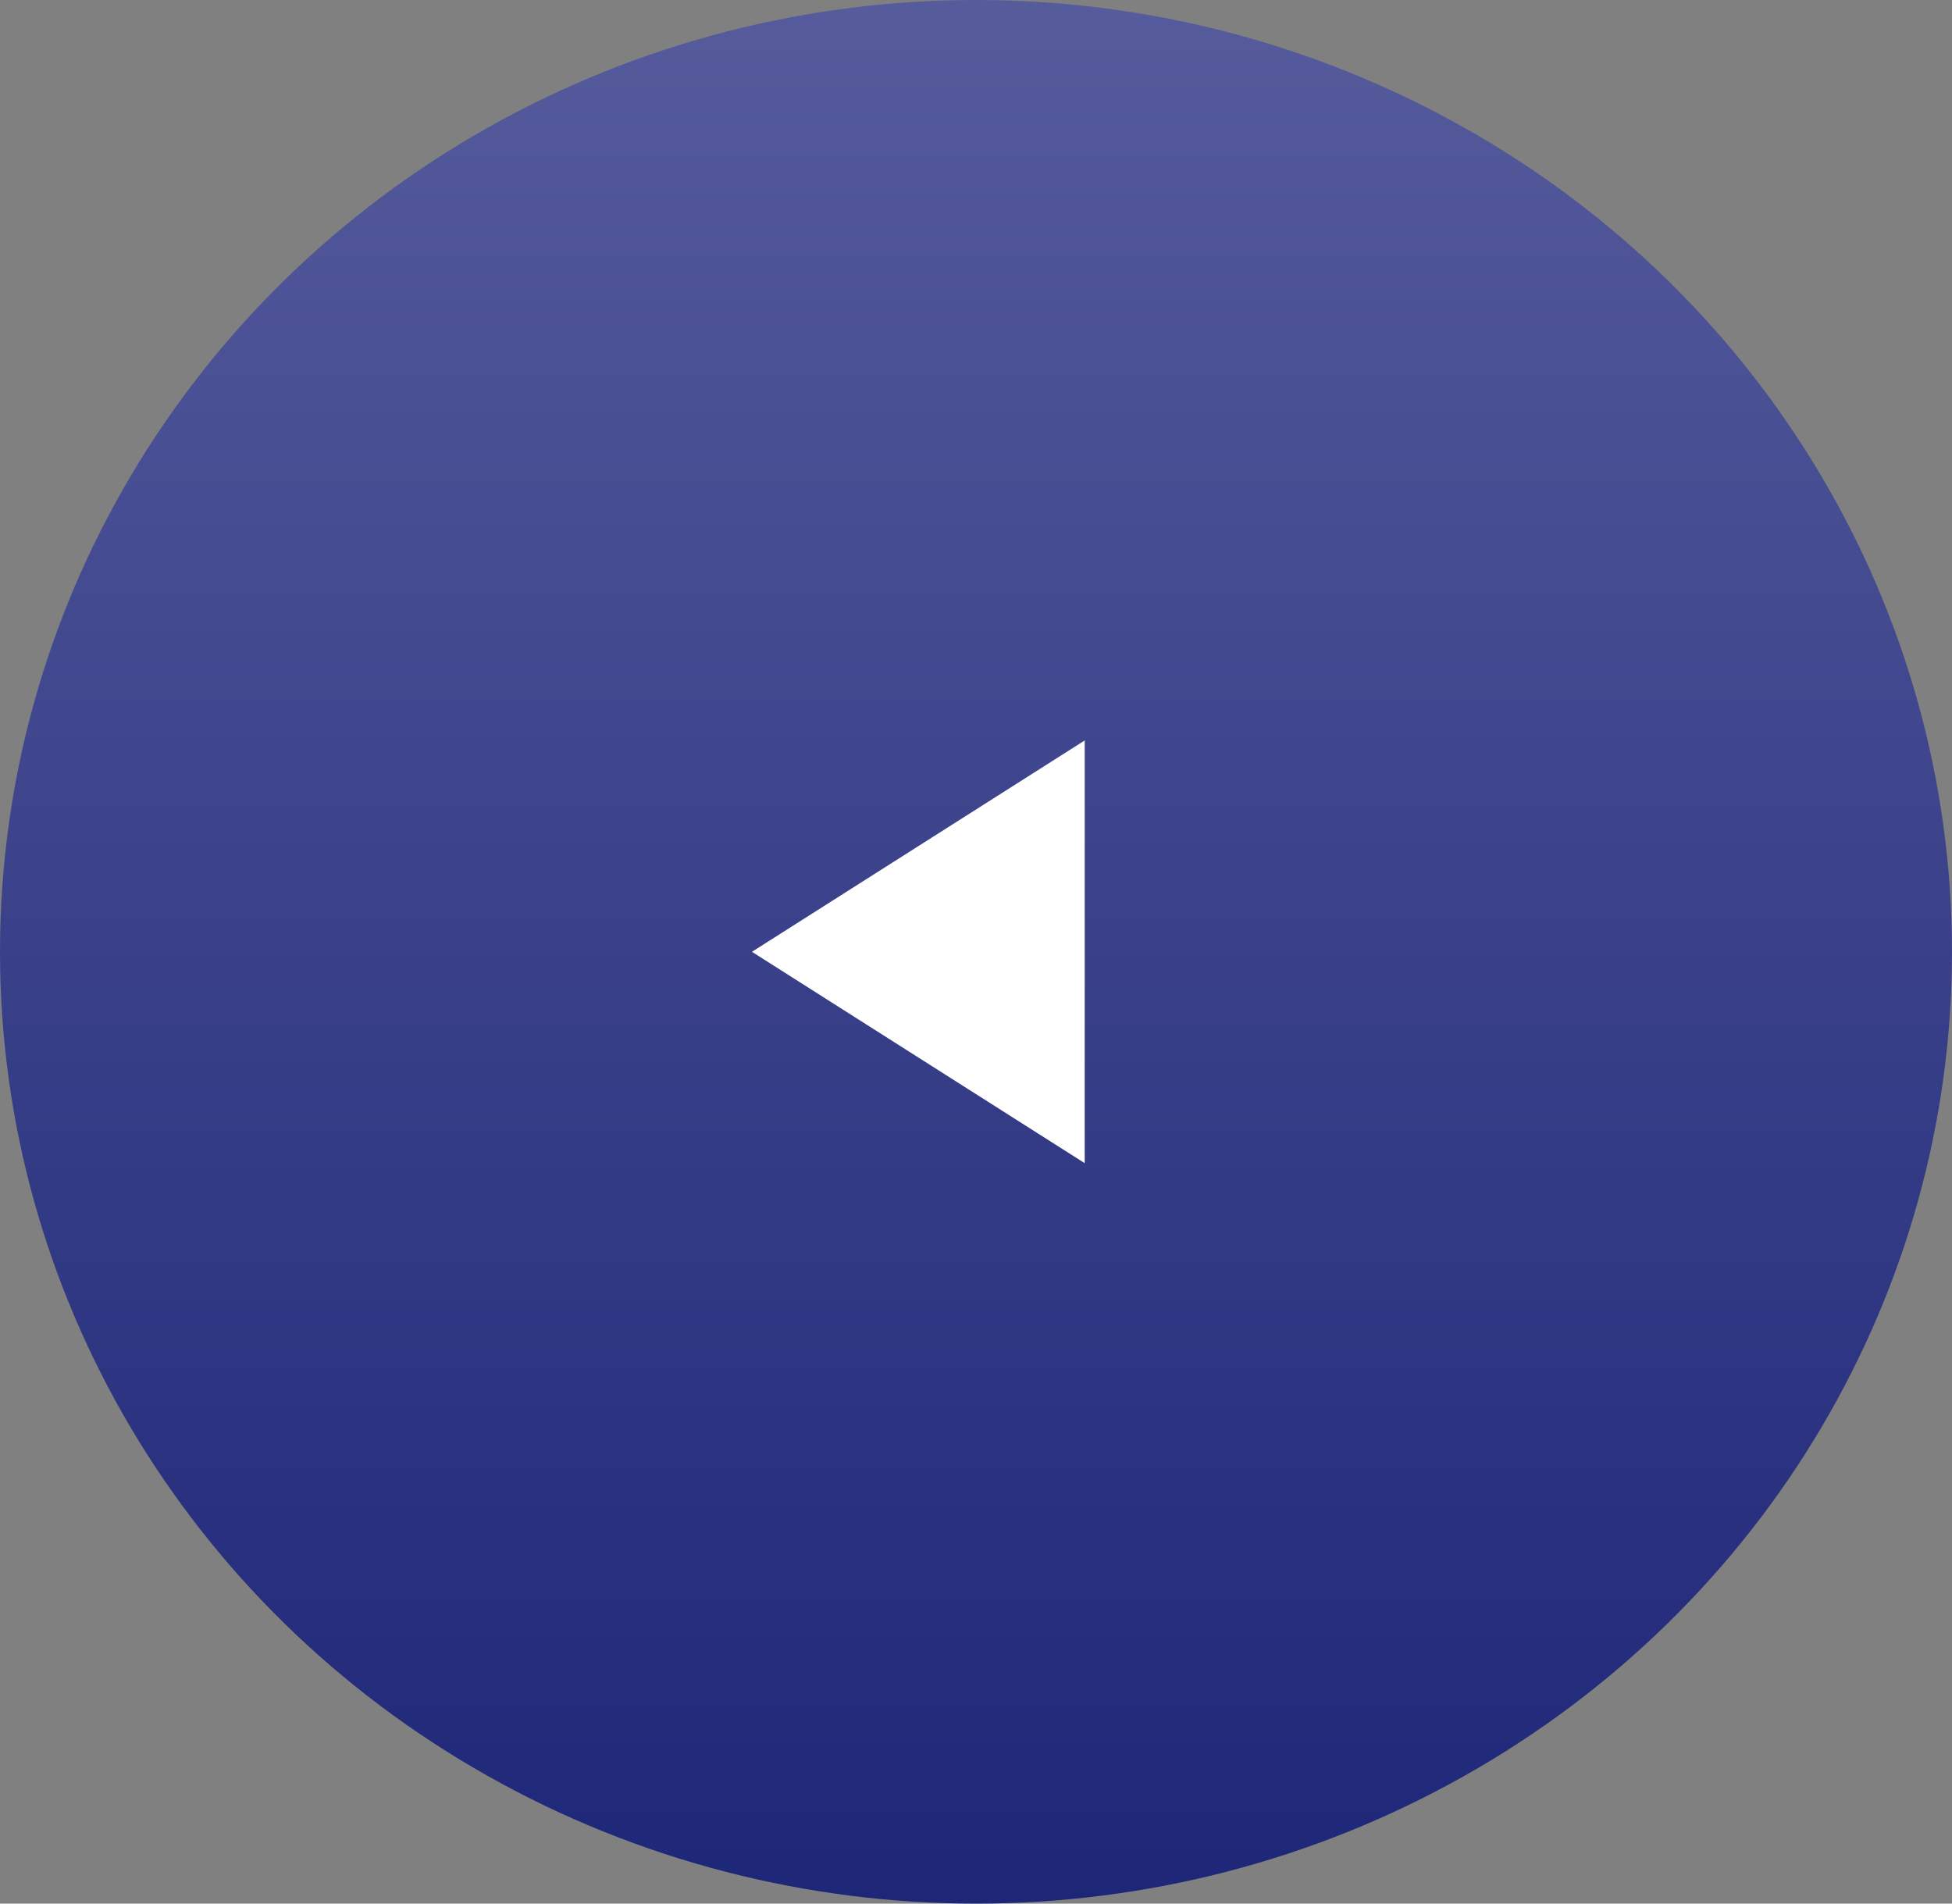 <svg width="80" height="78" viewBox="0 0 80 78" fill="none" xmlns="http://www.w3.org/2000/svg">
<rect x="0" y="0" width="80" height="78" fill="#808080" stroke="none"/>
<ellipse cx="40" cy="39" rx="40" ry="39" fill="url(#paint0_linear_4_162)"/>
<path d="M30.818 39L44.455 30.34L44.455 47.66L30.818 39Z" fill="white"/>
<defs>
<linearGradient id="paint0_linear_4_162" x1="40" y1="0" x2="40" y2="78" gradientUnits="userSpaceOnUse">
<stop stop-color="#555B9B"/>
<stop offset="1" stop-color="#1E2678"/>
</linearGradient>
</defs>
</svg>
